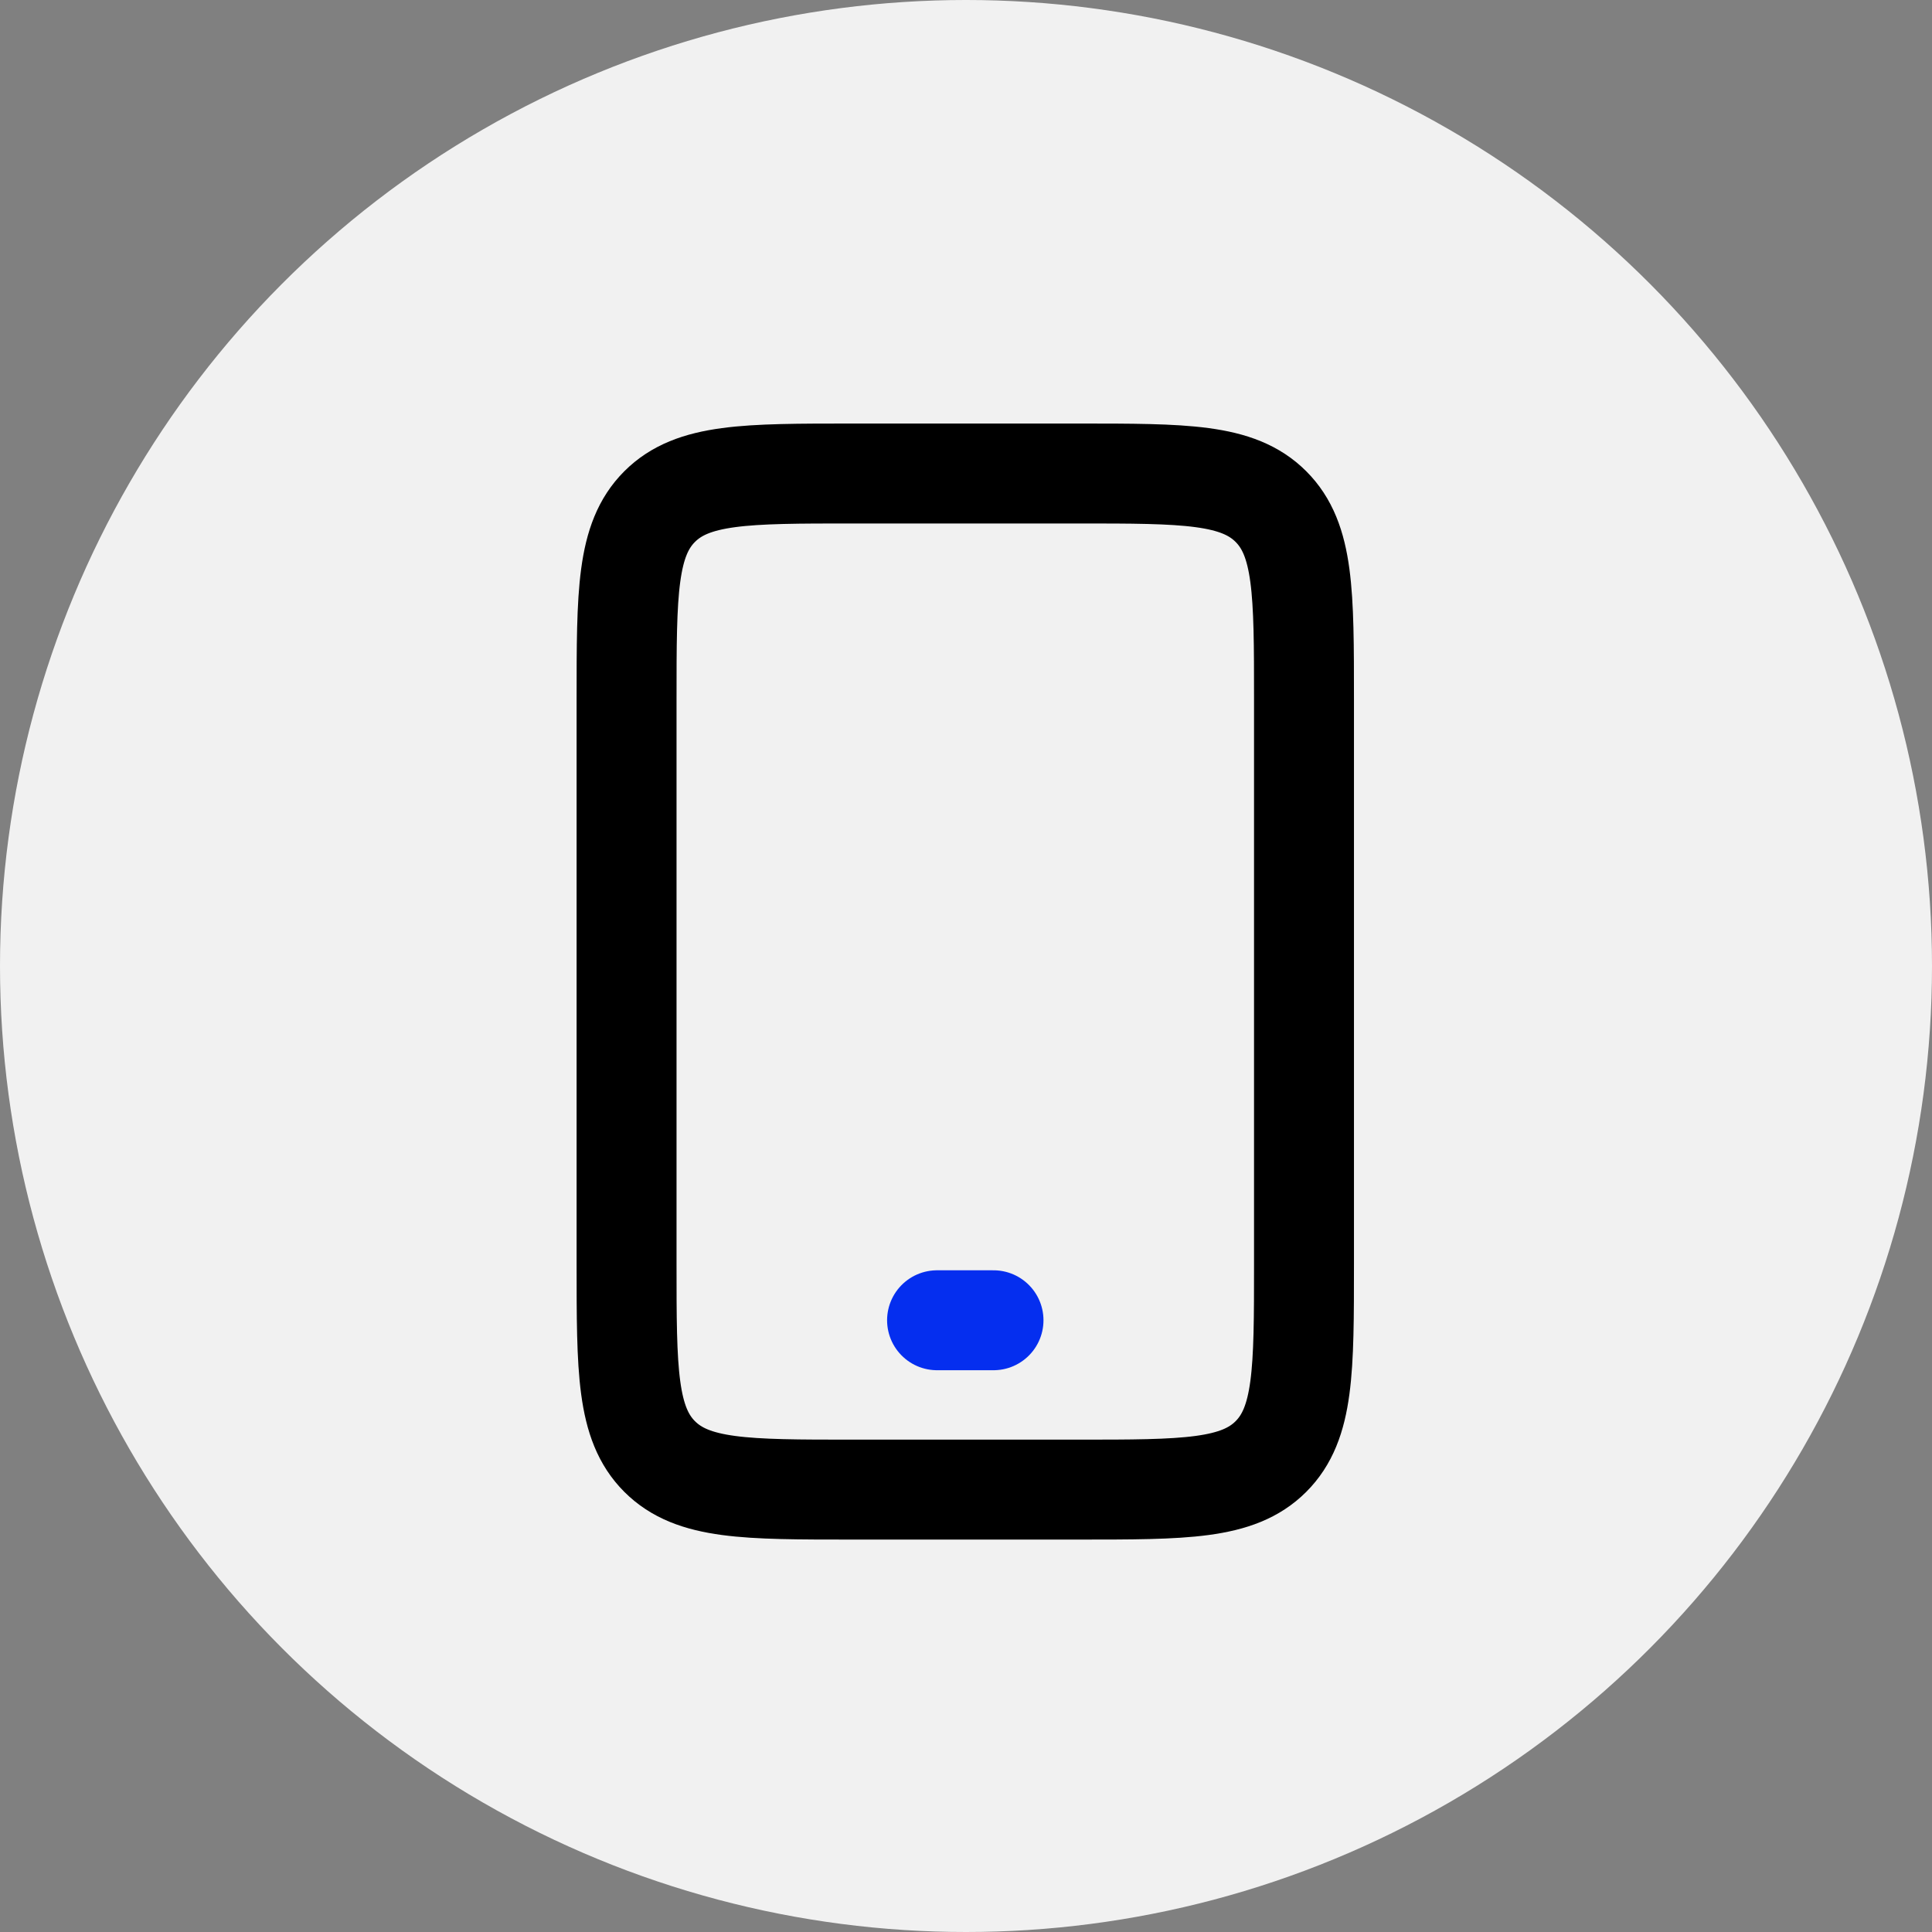 <svg xmlns="http://www.w3.org/2000/svg" width="58" height="58" viewBox="0 0 58 58">
  <rect x="0" y="0" width="58" height="58" fill="#808080" stroke="none"/>
  <g id="Group_267" data-name="Group 267" transform="translate(0 0.136)">
    <circle id="Ellipse_12" data-name="Ellipse 12" cx="29" cy="29" r="29" transform="translate(0 -0.136)" fill="#f1f1f1"/>
    <g id="Group_295" data-name="Group 295" transform="translate(-688 -4531.136)">
      <g id="mobile-svgrepo-com" transform="translate(706.81 4545.215)">
        <path id="Path_1226" data-name="Path 1226" d="M6,9.779c0-3.2,0-4.793.993-5.786S9.583,3,12.779,3h6.779c3.2,0,4.793,0,5.786.993s.993,2.59.993,5.786V26.725c0,3.2,0,4.793-.993,5.786s-2.59.993-5.786.993H12.779c-3.2,0-4.793,0-5.786-.993S6,29.921,6,26.725V9.779Z" transform="translate(-6 -3)" fill="none" stroke="#000" stroke-linejoin="round" stroke-width="3"/>
        <path id="Path_1227" data-name="Path 1227" d="M11.5,18h1.695" transform="translate(-2.179 7.42)" fill="none" stroke="#052eef" stroke-linecap="round" stroke-width="3"/>
      </g>
    </g>
  </g>
</svg>
